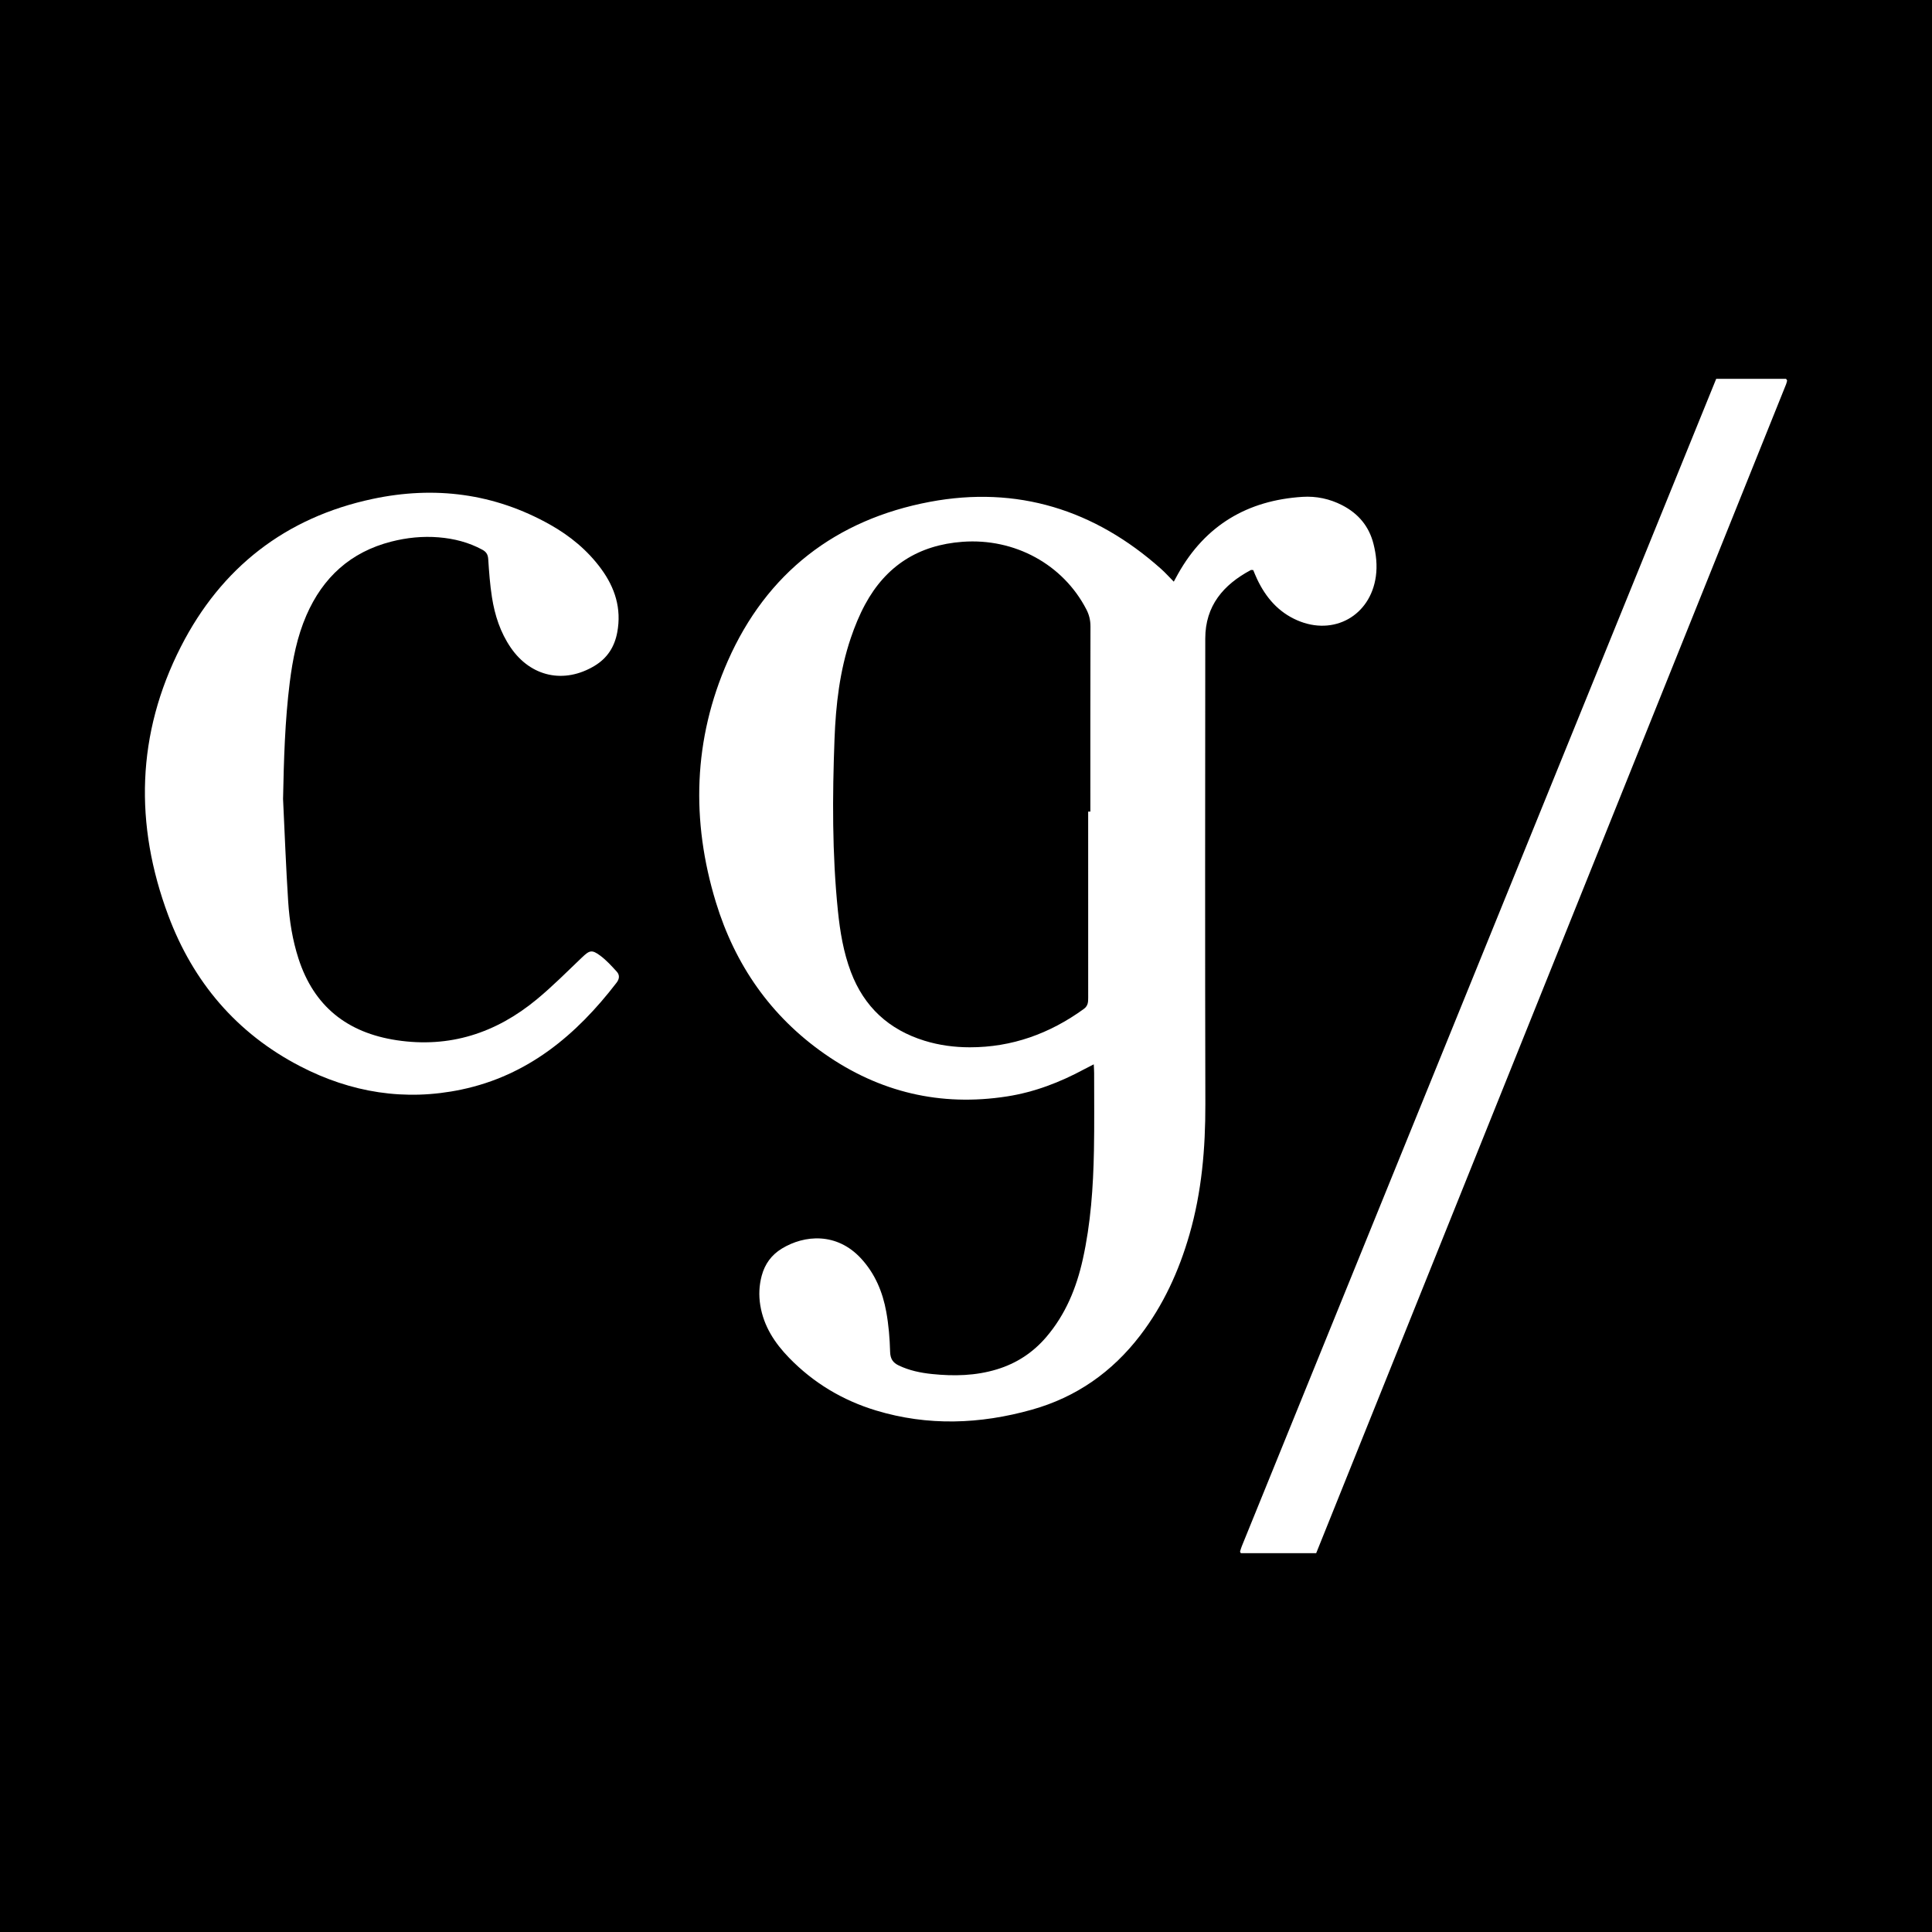 <?xml version="1.0" encoding="utf-8"?>
<!-- Generator: Adobe Illustrator 17.0.0, SVG Export Plug-In . SVG Version: 6.00 Build 0)  -->
<!DOCTYPE svg PUBLIC "-//W3C//DTD SVG 1.1//EN" "http://www.w3.org/Graphics/SVG/1.1/DTD/svg11.dtd">
<svg version="1.1" id="Layer_1" xmlns="http://www.w3.org/2000/svg" xmlns:xlink="http://www.w3.org/1999/xlink" x="0px" y="0px"
	 width="200px" height="200px" viewBox="0 0 200 200" enable-background="new 0 0 200 200" xml:space="preserve">
<rect width="200" height="200"/>
<g>
	<path fill="#FFFFFF" d="M121.509,60.214c0.164-0.3,0.299-0.553,0.439-0.804c2.824-5.031,7.181-7.613,12.879-7.976
		c1.425-0.091,2.828,0.202,4.122,0.871c1.667,0.861,2.777,2.177,3.237,4.009c0.277,1.103,0.4,2.223,0.242,3.358
		c-0.568,4.07-4.351,6.185-8.135,4.543c-1.964-0.853-3.262-2.37-4.159-4.269c-0.149-0.316-0.277-0.641-0.402-0.934
		c-0.135,0-0.207-0.022-0.253,0.003c-2.841,1.514-4.707,3.701-4.71,7.081c-0.012,16.07-0.028,32.139,0.009,48.209
		c0.01,4.575-0.374,9.082-1.645,13.49c-1.091,3.783-2.7,7.315-5.107,10.456c-2.9,3.784-6.613,6.389-11.214,7.68
		c-5.364,1.506-10.752,1.708-16.125,0.082c-3.456-1.046-6.483-2.858-9.007-5.46c-1.485-1.531-2.623-3.263-2.975-5.427
		c-0.169-1.038-0.123-2.061,0.148-3.069c0.324-1.202,1.006-2.148,2.081-2.803c2.338-1.424,5.686-1.703,8.2,1.021
		c1.449,1.57,2.239,3.467,2.612,5.524c0.246,1.358,0.361,2.749,0.398,4.13c0.02,0.731,0.282,1.131,0.893,1.423
		c1.094,0.523,2.257,0.765,3.449,0.887c2.263,0.233,4.51,0.186,6.709-0.483c2.027-0.617,3.726-1.724,5.109-3.34
		c2.005-2.343,3.13-5.09,3.788-8.058c0.821-3.702,1.08-7.466,1.152-11.243c0.051-2.677,0.018-5.356,0.02-8.034
		c0-0.253-0.021-0.507-0.039-0.901c-0.38,0.194-0.685,0.344-0.984,0.505c-2.515,1.358-5.154,2.373-7.989,2.815
		c-6.897,1.074-13.217-0.434-18.914-4.419c-5.569-3.896-9.254-9.218-11.228-15.678c-2.583-8.448-2.342-16.865,1.227-24.968
		c4.02-9.128,11.195-14.658,20.932-16.486c9.021-1.693,17.046,0.812,23.911,6.932C120.636,59.285,121.043,59.743,121.509,60.214z
		 M112.647,84.015c0.076,0,0.151,0,0.227,0c0-6.387-0.007-12.774,0.011-19.161c0.002-0.636-0.131-1.199-0.418-1.756
		c-2.415-4.678-7.426-7.406-12.817-7.012c-4.554,0.332-7.933,2.481-10.095,6.487c-0.594,1.1-1.074,2.276-1.477,3.462
		c-1.151,3.39-1.555,6.922-1.689,10.471c-0.223,5.933-0.253,11.87,0.352,17.788c0.22,2.152,0.573,4.284,1.342,6.32
		c1.37,3.624,3.93,5.981,7.623,7.122c1.524,0.471,3.095,0.678,4.676,0.68c4.372,0.006,8.281-1.412,11.808-3.966
		c0.45-0.326,0.46-0.718,0.459-1.176C112.646,96.855,112.647,90.435,112.647,84.015z"/>
	<path fill="#FFFFFF" d="M29.302,82.707c0.171,3.543,0.301,7.089,0.531,10.629c0.13,1.994,0.446,3.976,1.064,5.89
		c1.602,4.959,5.057,7.685,10.162,8.457c5.49,0.83,10.284-0.741,14.493-4.217c1.638-1.353,3.142-2.87,4.682-4.338
		c0.784-0.748,1.02-0.853,1.892-0.208c0.638,0.471,1.185,1.076,1.723,1.667c0.311,0.341,0.286,0.742-0.021,1.141
		c-4.162,5.418-9.177,9.614-16.055,11.062c-5.848,1.231-11.438,0.316-16.707-2.414c-6.568-3.403-11.073-8.724-13.64-15.591
		c-3.527-9.432-3.304-18.822,1.306-27.853c4.168-8.165,10.824-13.368,19.846-15.284c6.407-1.361,12.582-0.584,18.353,2.657
		c2.074,1.165,3.89,2.656,5.305,4.589c1.432,1.957,2.117,4.104,1.664,6.553c-0.281,1.519-1.029,2.687-2.358,3.485
		c-3.141,1.887-6.587,1.145-8.666-1.883c-1.081-1.574-1.656-3.353-1.948-5.215c-0.204-1.303-0.301-2.626-0.386-3.944
		c-0.031-0.481-0.195-0.756-0.61-0.982c-1.416-0.771-2.941-1.154-4.528-1.283c-1.651-0.134-3.284,0.031-4.893,0.442
		c-4.21,1.075-7.081,3.694-8.794,7.635c-0.96,2.209-1.419,4.549-1.719,6.924C29.494,74.636,29.383,78.665,29.302,82.707z"/>
	<path fill="#FFFFFF" d="M177.66,39.218c2.491,0,4.872,0,7.23,0c0.042,0.055,0.063,0.078,0.078,0.105
		c0.015,0.027,0.037,0.061,0.031,0.086c-0.03,0.125-0.057,0.253-0.105,0.372c-16.206,40.318-32.414,80.635-48.643,121.003
		c-2.618,0-5.212,0-7.794,0c-0.032-0.045-0.056-0.069-0.068-0.098c-0.011-0.028-0.021-0.064-0.013-0.09
		c0.057-0.183,0.108-0.37,0.181-0.547C144.916,119.79,161.276,79.534,177.66,39.218z"/>
</g>
</svg>

